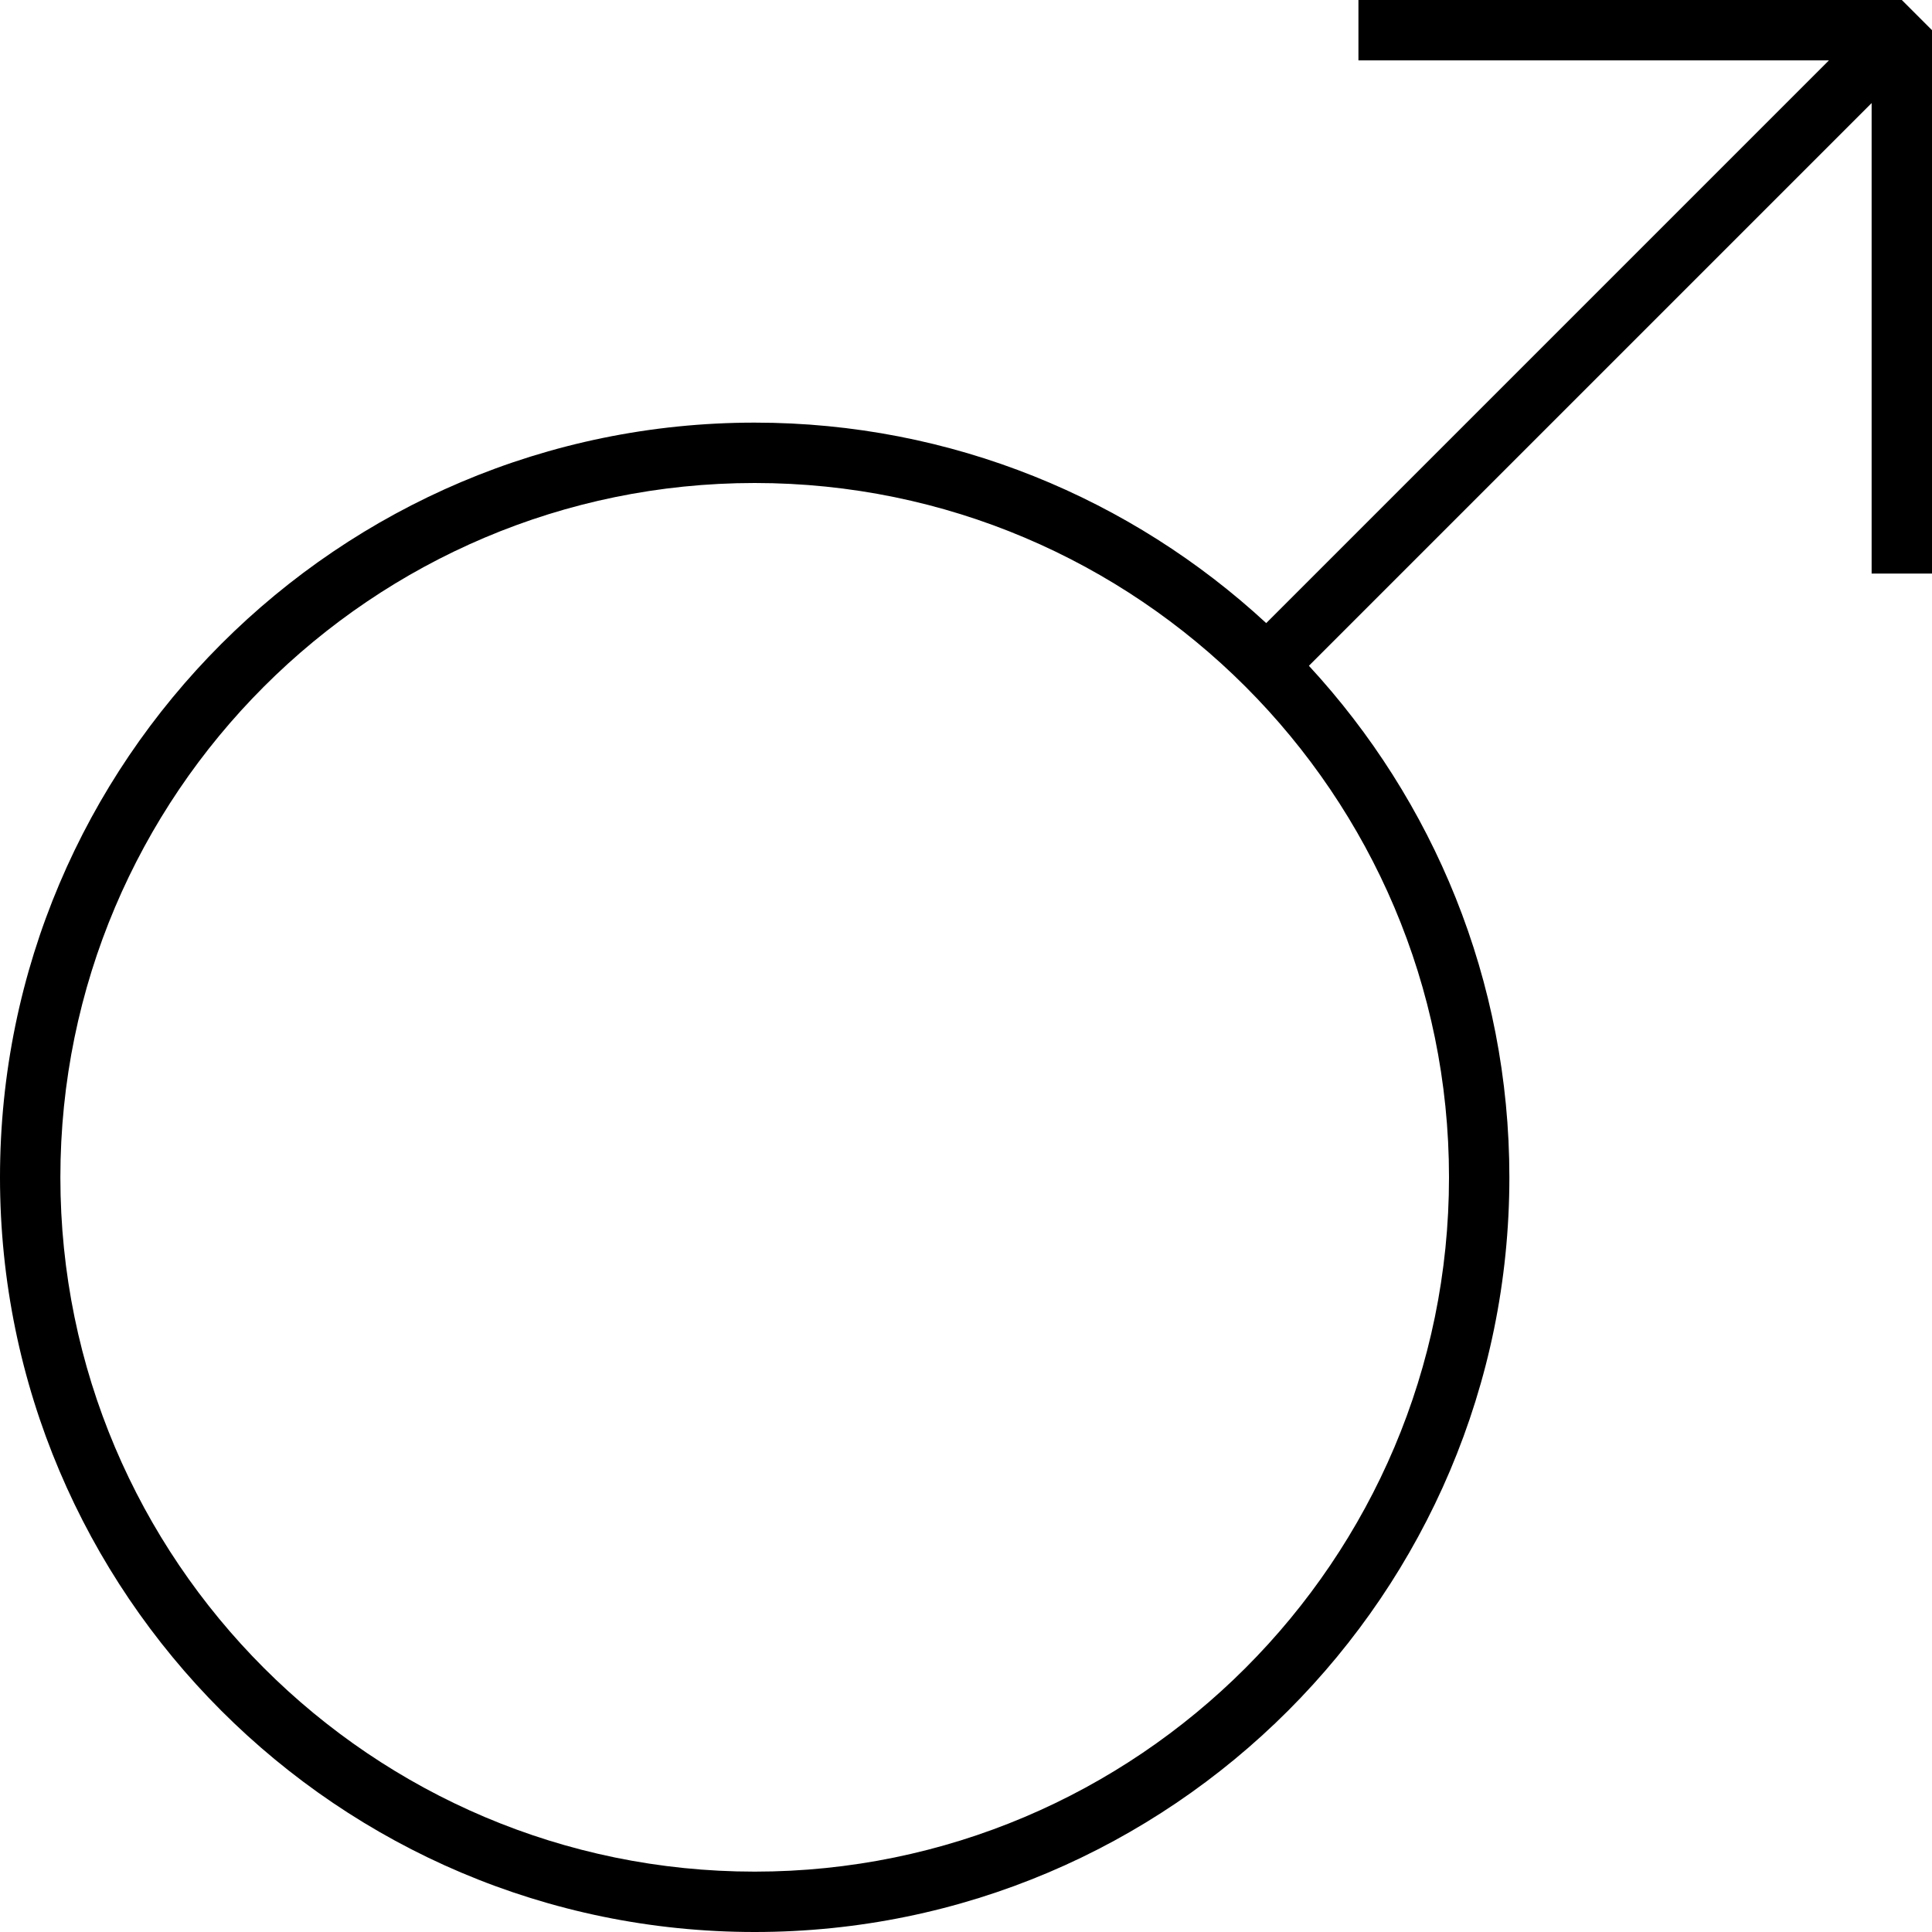 <svg version="1.1" id="Layer_1" xmlns="http://www.w3.org/2000/svg" xmlns:xlink="http://www.w3.org/1999/xlink" x="0px" y="0px"
	   viewBox="0 0 64 64" enable-background="new 0 0 64 64" xml:space="preserve">
<g>
	<path d="M45,0v2h15.586L41.945,20.641C37.487,16.522,31.533,14,25,14C11.215,14,0,25.215,0,39s11.215,25,25,25s25-11.215,25-25
		c0-6.533-2.522-12.487-6.641-16.945L62,3.414V19h2V1l-1-1H45z M25,62C12.317,62,2,51.683,2,39s10.317-23,23-23s23,10.317,23,23
		S37.683,62,25,62z"/>
</g>
</svg>
